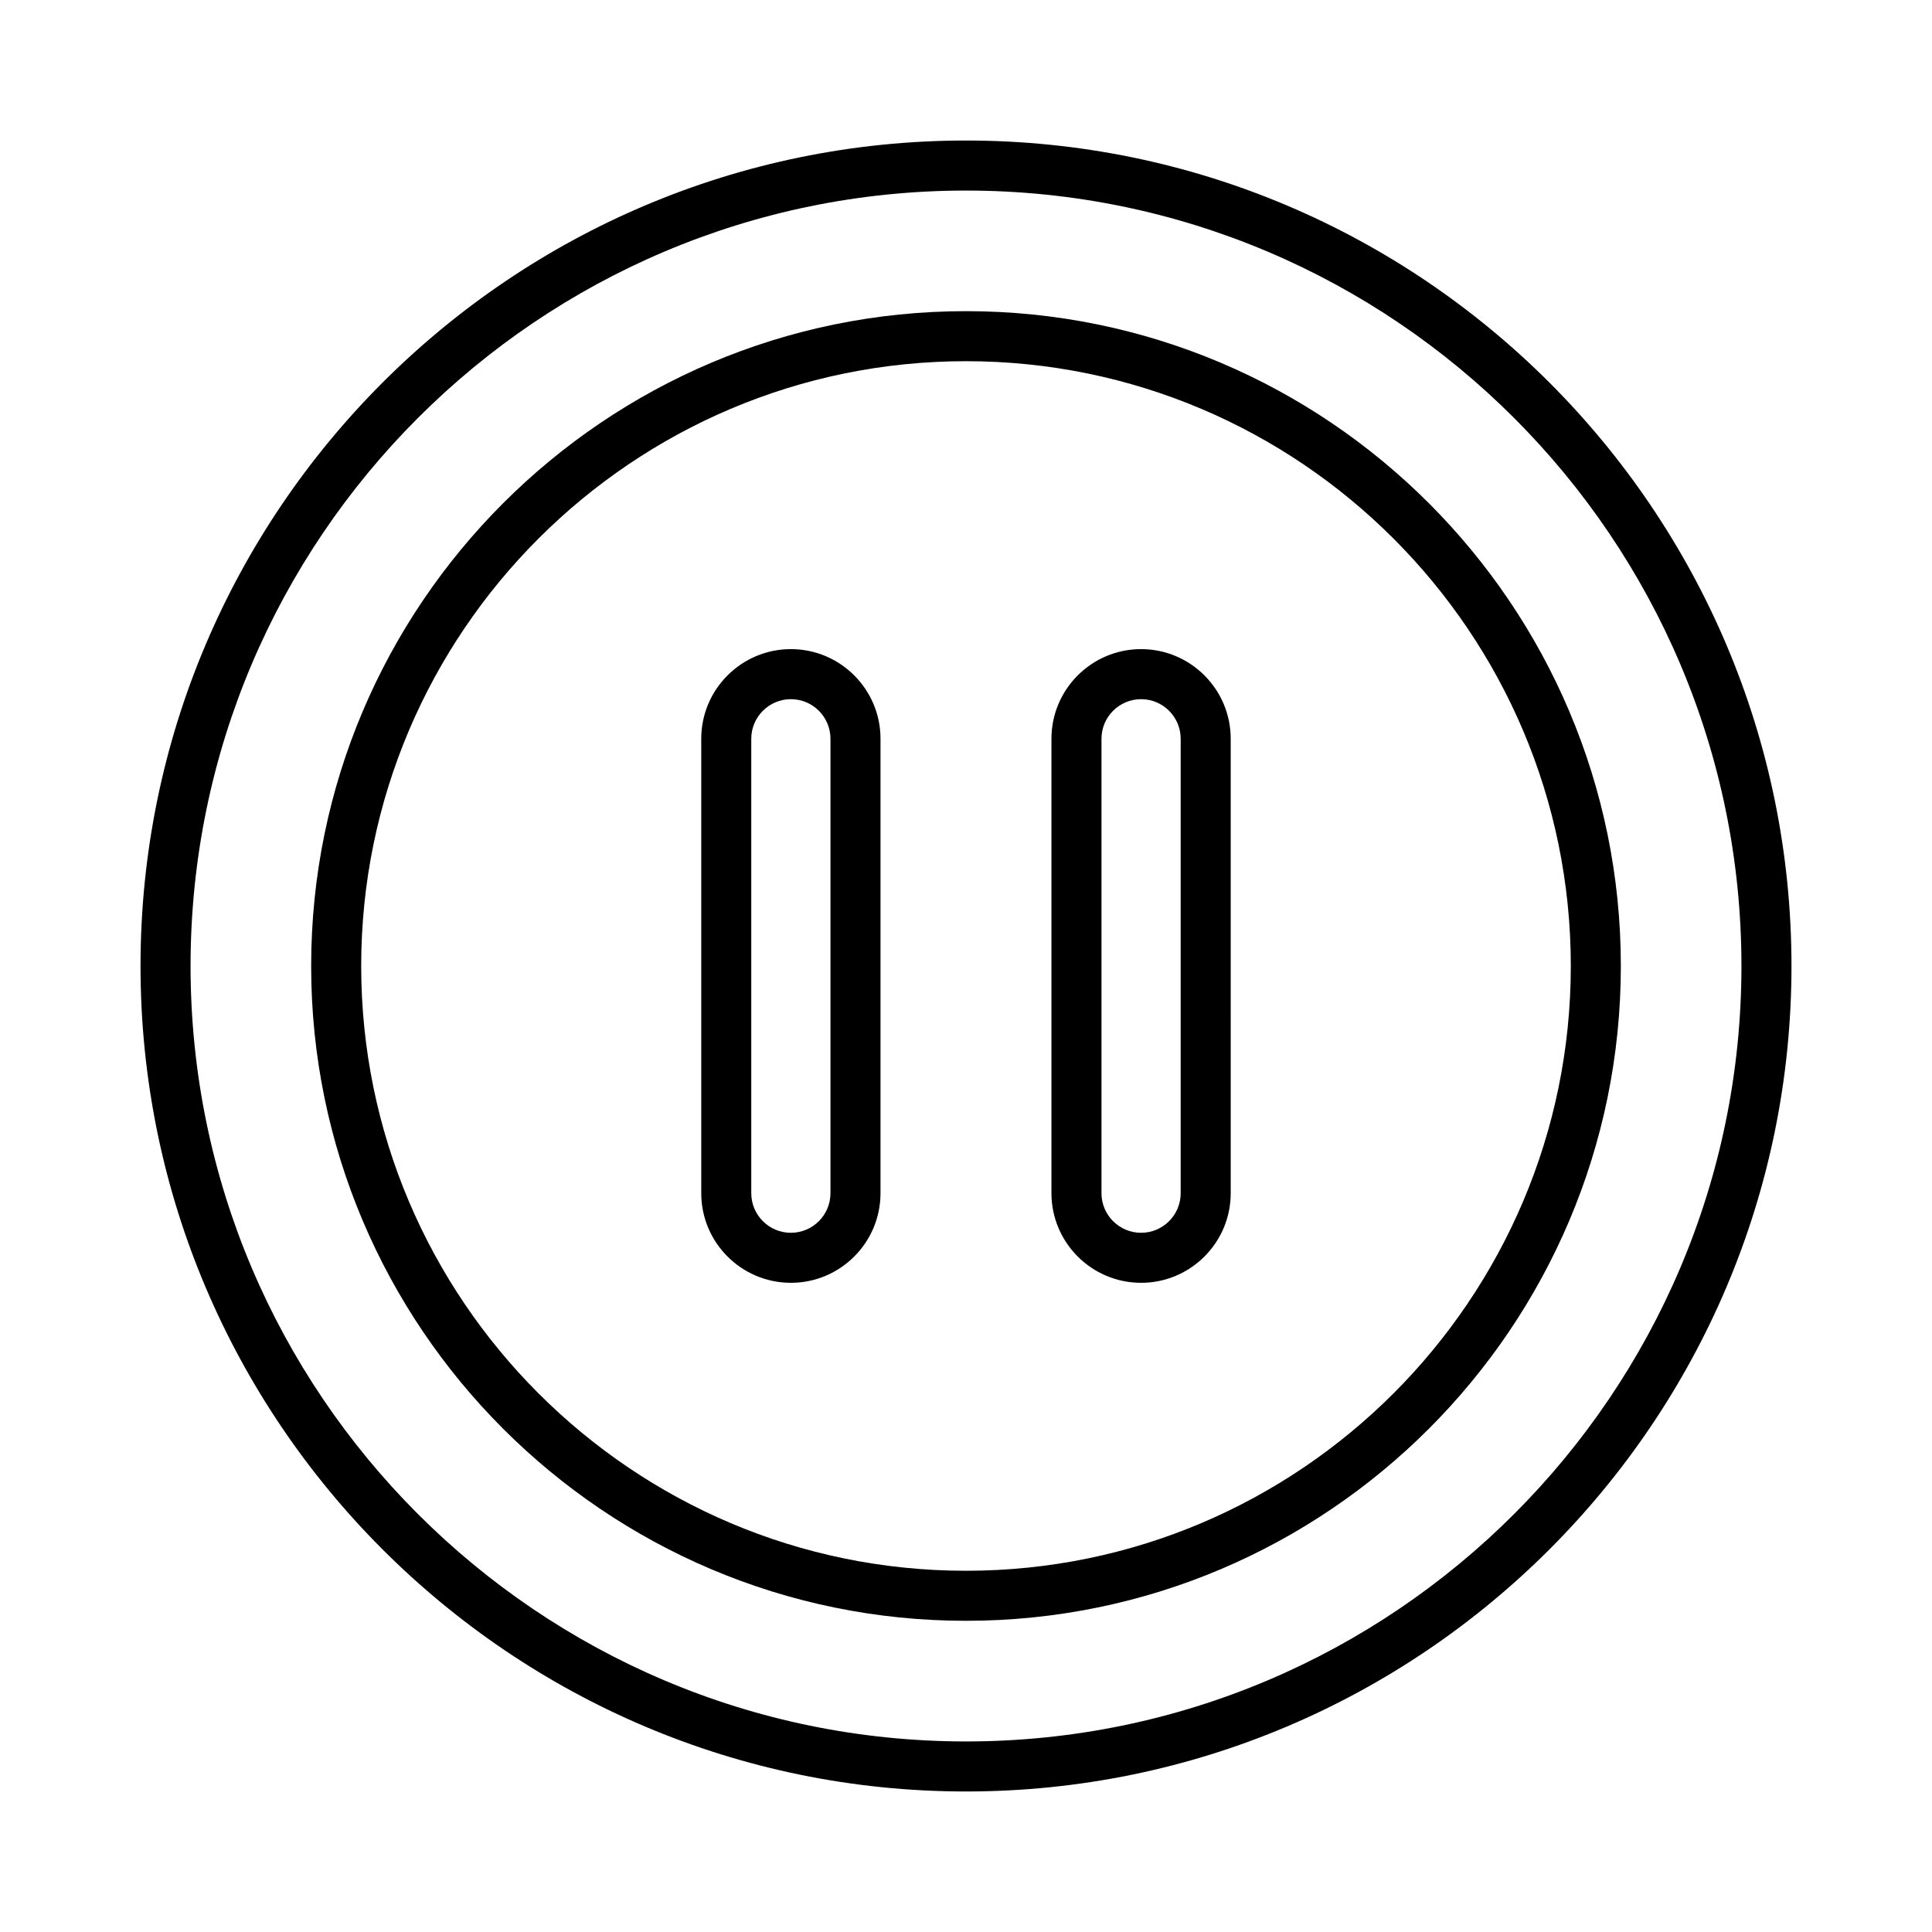 <?xml version="1.0" encoding="UTF-8"?>
<!-- Uploaded to: ICON Repo, www.svgrepo.com, Generator: ICON Repo Mixer Tools -->
<svg fill="#000000" width="800px" height="800px" version="1.1" viewBox="144 144 512 512" xmlns="http://www.w3.org/2000/svg">
 <g>
  <path d="m400 618.76c120.62 0 218.76-98.137 218.76-218.76 0-120.62-98.137-218.76-218.76-218.76-120.62 0-218.76 98.137-218.76 218.76 0 120.62 98.137 218.76 218.76 218.76zm0-424.26c113.31 0 205.5 92.188 205.5 205.5 0 113.32-92.188 205.5-205.5 205.5s-205.5-92.188-205.5-205.5 92.191-205.5 205.5-205.5z"/>
  <path d="m400 573.53c95.688 0 173.54-77.848 173.54-173.54-0.004-95.684-77.852-173.53-173.54-173.53s-173.54 77.848-173.54 173.54 77.848 173.53 173.54 173.53zm0-333.81c88.379 0 160.28 71.898 160.28 160.28 0 88.375-71.898 160.27-160.28 160.27-88.375 0-160.28-71.898-160.28-160.28 0-88.375 71.902-160.27 160.28-160.27z"/>
  <path d="m446.4 483.96c13.098 0 23.754-10.656 23.754-23.754l-0.004-120.43c0-13.098-10.656-23.754-23.754-23.754-13.098 0-23.754 10.656-23.754 23.754v120.43c0.004 13.094 10.656 23.75 23.758 23.75zm-10.496-144.18c0-5.789 4.711-10.492 10.496-10.492 5.789 0 10.492 4.707 10.492 10.492v120.43c0 5.789-4.707 10.492-10.492 10.492-5.789 0-10.496-4.707-10.496-10.492z"/>
  <path d="m353.59 483.96c13.098 0 23.754-10.656 23.754-23.754v-120.43c0-13.098-10.656-23.754-23.754-23.754s-23.754 10.656-23.754 23.754v120.43c0 13.094 10.656 23.75 23.754 23.75zm-10.496-144.18c0-5.789 4.711-10.492 10.496-10.492 5.789 0 10.492 4.707 10.492 10.492v120.43c0 5.789-4.707 10.492-10.492 10.492-5.789 0-10.496-4.707-10.496-10.492z"/>
 </g>
</svg>